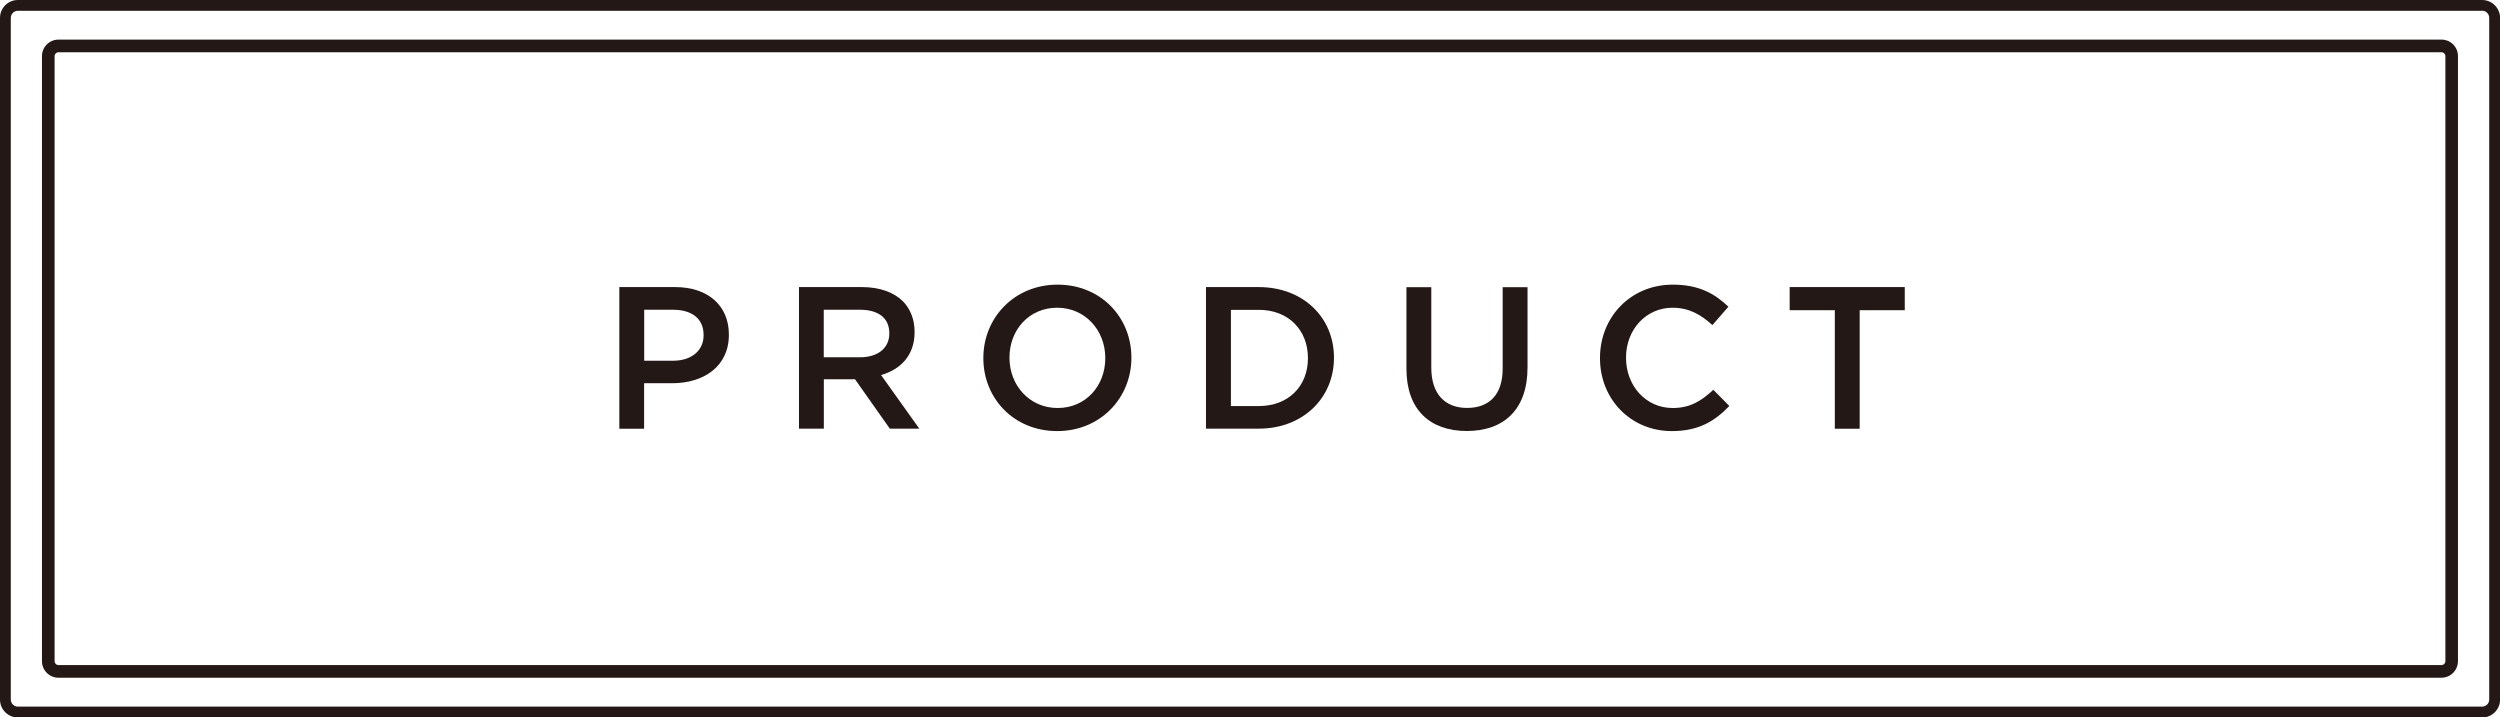 <?xml version="1.0" encoding="utf-8"?>
<!-- Generator: Adobe Illustrator 23.0.4, SVG Export Plug-In . SVG Version: 6.00 Build 0)  -->
<svg version="1.1" id="レイヤー_1" xmlns="http://www.w3.org/2000/svg" xmlns:xlink="http://www.w3.org/1999/xlink" x="0px"
	 y="0px" viewBox="0 0 296.69 85.14" style="enable-background:new 0 0 296.69 85.14;" xml:space="preserve">
<style type="text/css">
	.st0{fill:#231815;}
</style>
<g>
	<g>
		<g>
			<path class="st0" d="M289.75,6.2c0.25,0,0.46,0.21,0.46,0.46v71.81c0,0.25-0.21,0.46-0.46,0.46H6.94c-0.25,0-0.46-0.21-0.46-0.46
				V6.66c0-0.25,0.21-0.46,0.46-0.46H289.75 M289.75,4.7H6.94c-1.08,0-1.96,0.88-1.96,1.96v71.81c0,1.08,0.88,1.96,1.96,1.96h282.8
				c1.08,0,1.96-0.88,1.96-1.96V6.66C291.71,5.58,290.83,4.7,289.75,4.7L289.75,4.7z"/>
		</g>
		<g>
			<path class="st0" d="M294.57,1.27c0.46,0,0.84,0.38,0.84,0.84v80.91c0,0.46-0.38,0.84-0.84,0.84H2.12
				c-0.46,0-0.84-0.38-0.84-0.84V2.12c0-0.46,0.38-0.84,0.84-0.84H294.57 M294.57,0H2.12C0.95,0,0,0.95,0,2.12v80.91
				c0,1.16,0.95,2.12,2.12,2.12h292.46c1.16,0,2.12-0.95,2.12-2.12V2.12C296.69,0.95,295.74,0,294.57,0L294.57,0z"/>
		</g>
		<g>
			<g>
				<path class="st0" d="M73.5,34.07h6.62c3.94,0,6.38,2.23,6.38,5.62v0.05c0,3.77-3.02,5.74-6.72,5.74h-3.34v5.4H73.5V34.07z
					 M79.88,42.81c2.23,0,3.62-1.25,3.62-3v-0.05c0-1.97-1.42-3-3.62-3h-3.43v6.05H79.88z"/>
				<path class="st0" d="M94.81,34.07h7.49c2.11,0,3.77,0.62,4.85,1.68c0.89,0.91,1.39,2.16,1.39,3.62v0.05
					c0,2.76-1.66,4.42-3.98,5.09l4.54,6.36h-3.5l-4.13-5.86h-3.7v5.86h-2.95V34.07z M102.08,42.4c2.11,0,3.46-1.1,3.46-2.81v-0.05
					c0-1.8-1.3-2.78-3.48-2.78h-4.3v5.64H102.08z"/>
				<path class="st0" d="M116.7,42.52v-0.05c0-4.73,3.65-8.69,8.81-8.69c5.16,0,8.76,3.91,8.76,8.64v0.05
					c0,4.73-3.65,8.69-8.81,8.69C120.3,51.16,116.7,47.25,116.7,42.52z M131.17,42.52v-0.05c0-3.26-2.38-5.95-5.71-5.95
					c-3.34,0-5.66,2.64-5.66,5.9v0.05c0,3.26,2.38,5.95,5.71,5.95C128.84,48.43,131.17,45.79,131.17,42.52z"/>
				<path class="st0" d="M143.12,34.07h6.26c5.28,0,8.93,3.62,8.93,8.35v0.05c0,4.73-3.65,8.4-8.93,8.4h-6.26V34.07z M146.08,36.76
					v11.43h3.31c3.53,0,5.83-2.38,5.83-5.66v-0.05c0-3.29-2.3-5.71-5.83-5.71H146.08z"/>
				<path class="st0" d="M166.91,43.75v-9.67h2.95v9.55c0,3.12,1.61,4.78,4.25,4.78c2.62,0,4.22-1.56,4.22-4.66v-9.67h2.95v9.53
					c0,5.02-2.83,7.54-7.22,7.54C169.69,51.14,166.91,48.62,166.91,43.75z"/>
				<path class="st0" d="M189.88,42.52v-0.05c0-4.78,3.58-8.69,8.64-8.69c3.12,0,4.99,1.08,6.6,2.62l-1.9,2.18
					c-1.37-1.25-2.78-2.06-4.73-2.06c-3.17,0-5.52,2.62-5.52,5.9v0.05c0,3.29,2.33,5.95,5.54,5.95c2.06,0,3.38-0.82,4.82-2.16
					l1.9,1.92c-1.75,1.82-3.67,2.98-6.82,2.98C193.5,51.16,189.88,47.35,189.88,42.52z"/>
				<path class="st0" d="M217.74,36.81h-5.35v-2.74h13.66v2.74h-5.35v14.07h-2.95V36.81z"/>
			</g>
		</g>
	</g>
</g>
</svg>
